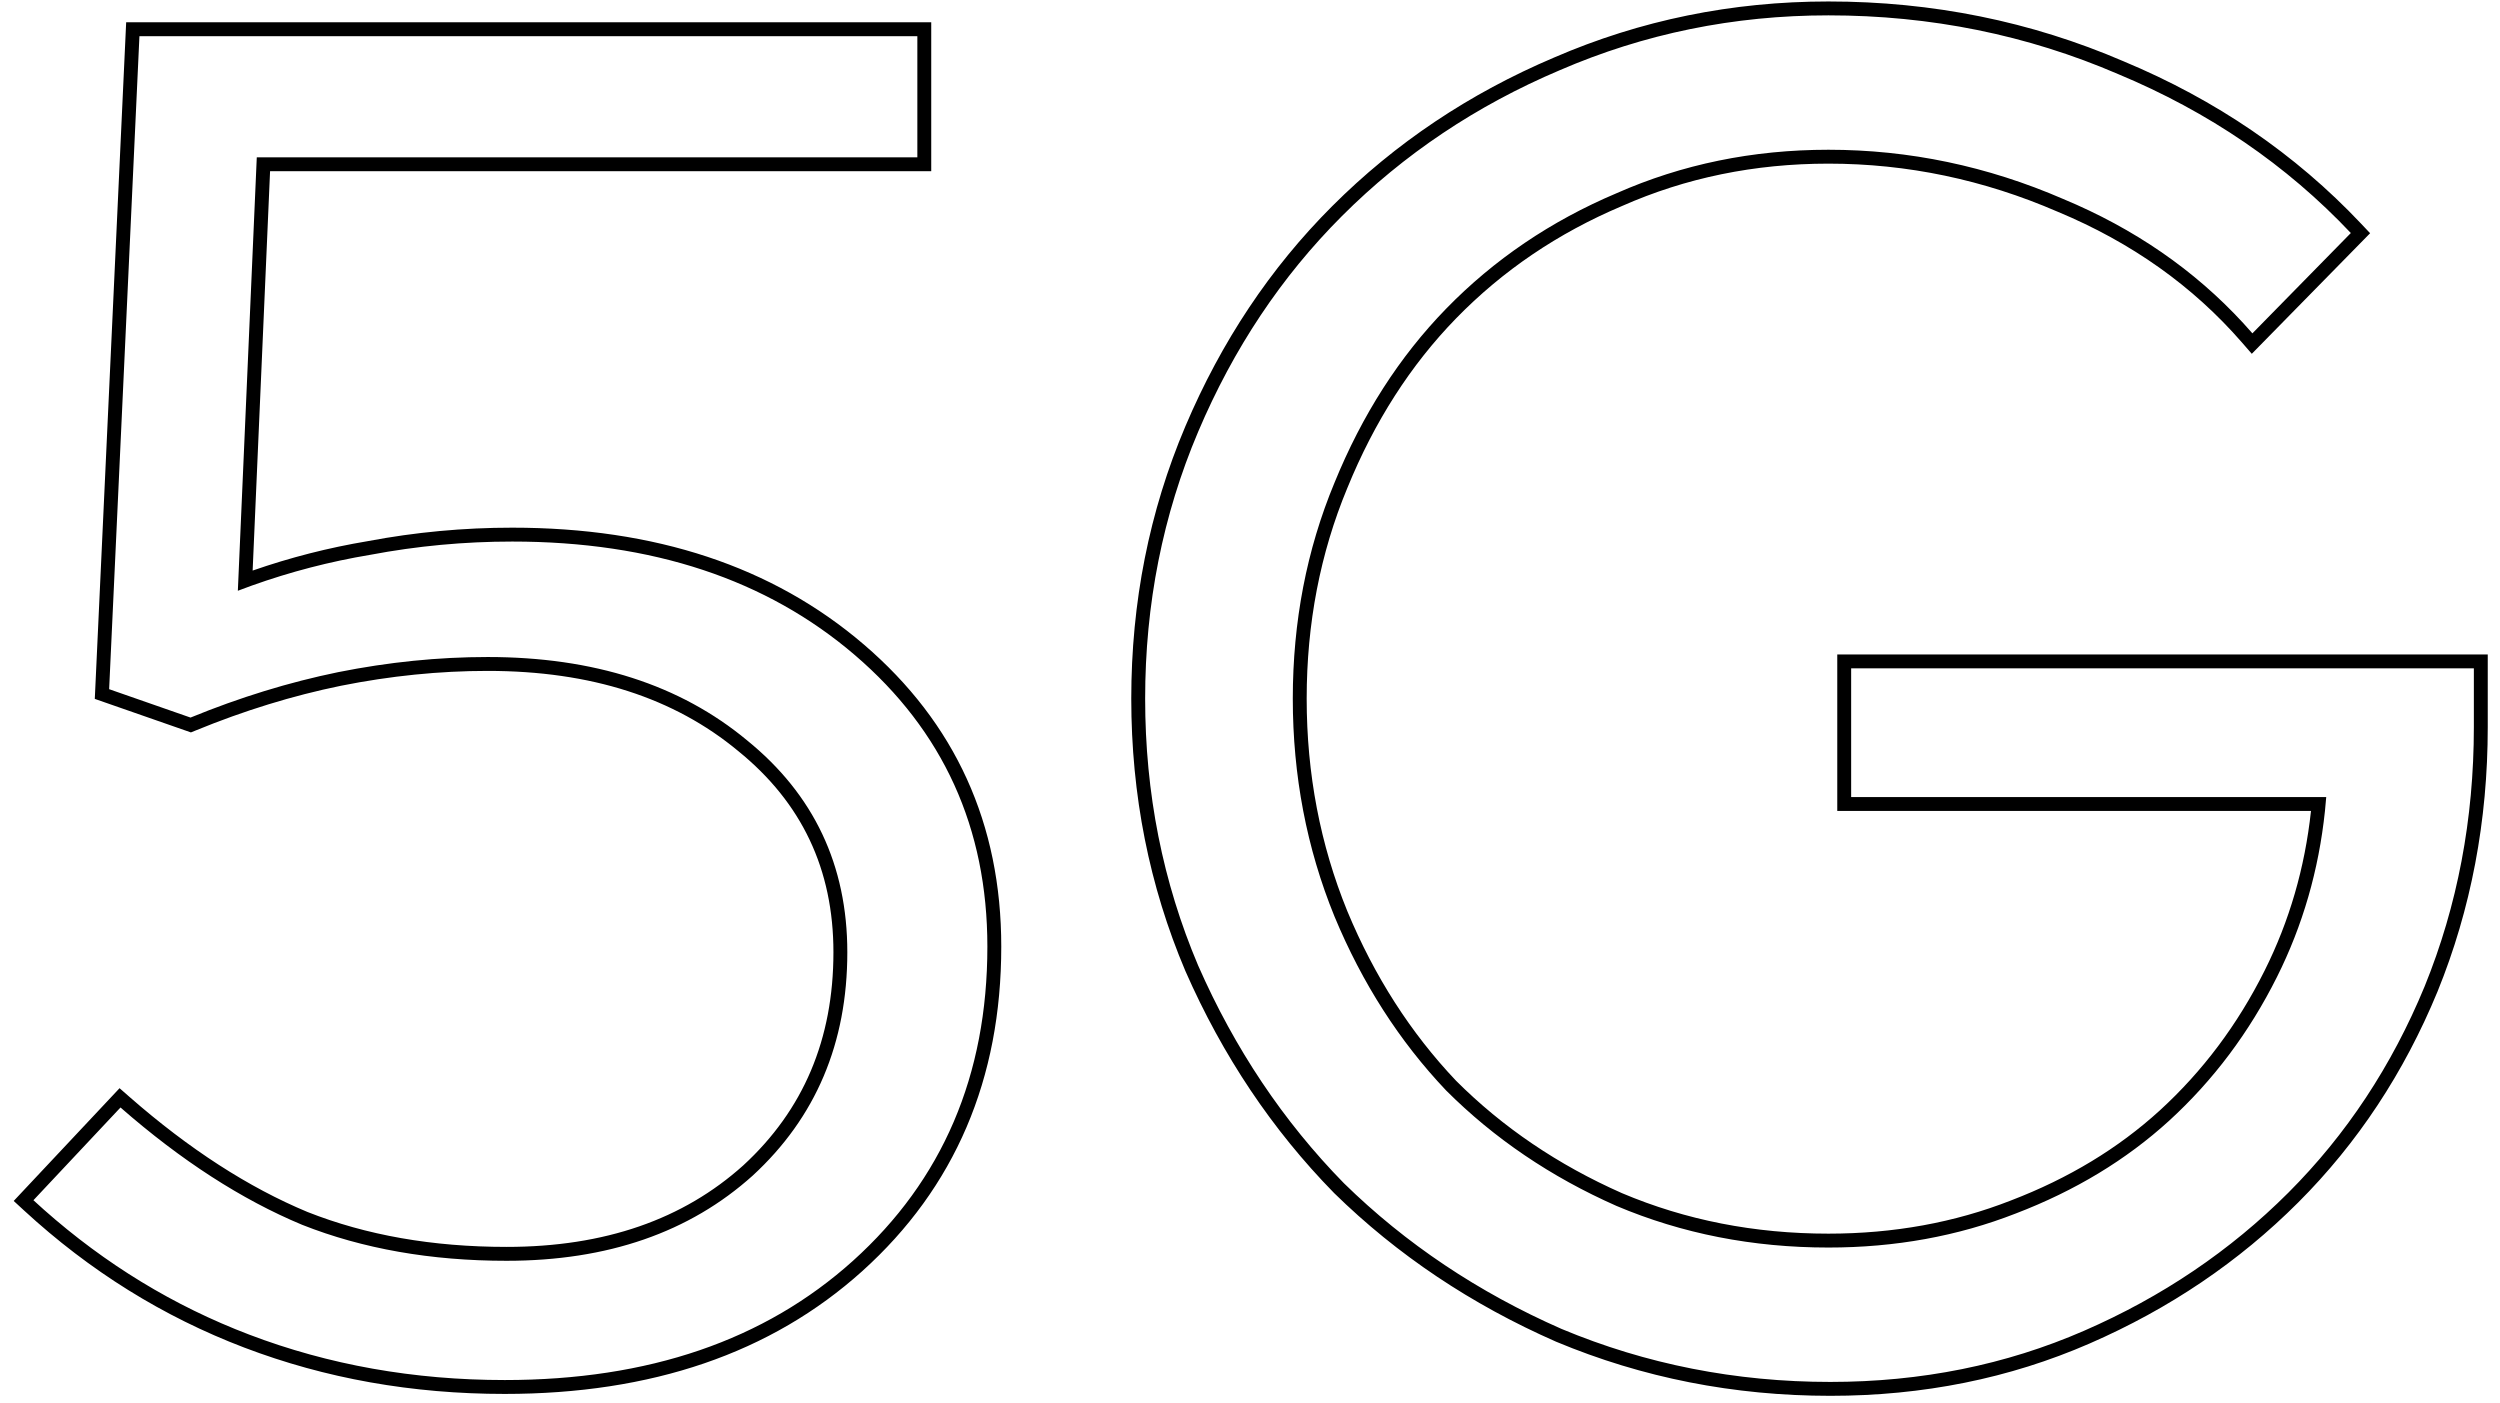 <?xml version="1.0" encoding="UTF-8"?> <svg xmlns="http://www.w3.org/2000/svg" width="180" height="101" viewBox="0 0 180 101" fill="none"> <path fill-rule="evenodd" clip-rule="evenodd" d="M6.825 50.32L9.084 1.605H67.049V12.327H19.445L18.19 41.081C20.889 40.141 23.656 39.434 26.489 38.961C29.909 38.315 33.375 37.992 36.885 37.992C47.158 37.992 55.626 40.772 62.202 46.409C68.789 52.054 72.091 59.33 72.091 68.155C72.091 77.684 68.761 85.502 62.085 91.52C55.505 97.442 46.89 100.363 36.34 100.363C29.686 100.363 23.432 99.253 17.587 97.026C11.741 94.799 6.454 91.505 1.729 87.152L0.987 86.468L8.608 78.35L9.334 78.986C13.629 82.744 17.896 85.494 22.135 87.261C26.359 88.932 31.135 89.777 36.477 89.777C43.545 89.777 49.195 87.795 53.519 83.905C57.84 79.928 60.007 74.842 60.007 68.564C60.007 62.593 57.732 57.792 53.154 54.077L53.145 54.07C48.546 50.252 42.565 48.305 35.114 48.305C31.64 48.305 28.118 48.661 24.547 49.375C21.069 50.088 17.586 51.16 14.098 52.591L13.747 52.734L6.825 50.32ZM24.348 48.395C27.982 47.668 31.571 47.305 35.114 47.305C42.745 47.305 48.969 49.303 53.784 53.301C58.599 57.207 61.007 62.295 61.007 68.564C61.007 75.105 58.735 80.465 54.193 84.645C49.65 88.733 43.745 90.777 36.477 90.777C31.026 90.777 26.119 89.914 21.759 88.188C17.398 86.371 13.037 83.554 8.676 79.739L2.407 86.416C2.653 86.643 2.9 86.866 3.149 87.087C7.592 91.025 12.523 94.027 17.943 96.092C23.666 98.272 29.799 99.363 36.34 99.363C46.697 99.363 55.056 96.501 61.415 90.777C67.866 84.963 71.091 77.422 71.091 68.155C71.091 59.615 67.911 52.619 61.552 47.168C55.192 41.717 46.97 38.992 36.885 38.992C33.433 38.992 30.026 39.31 26.665 39.946C23.752 40.431 20.911 41.169 18.142 42.158C17.802 42.28 17.463 42.406 17.125 42.535L18.488 11.327H66.049V2.606H10.039L7.858 49.621L13.718 51.665C17.261 50.212 20.805 49.122 24.348 48.395ZM175.501 71.393L175.499 71.398C173.089 77.238 169.747 82.302 165.47 86.578C161.199 90.85 156.187 94.235 150.444 96.736C144.677 99.248 138.453 100.499 131.784 100.499C124.842 100.499 118.26 99.202 112.047 96.606L112.038 96.602L112.03 96.599C105.929 93.918 100.603 90.354 96.06 85.904L96.053 85.897L96.046 85.889C91.596 81.347 88.032 76.021 85.351 69.92L85.346 69.908C82.748 63.783 81.451 57.244 81.451 50.303C81.451 43.361 82.748 36.822 85.346 30.697C87.937 24.589 91.46 19.302 95.917 14.845C100.462 10.3 105.793 6.731 111.902 4.139C118.117 1.45 124.702 0.106 131.647 0.106C139.136 0.106 146.219 1.54 152.888 4.41C159.55 7.187 165.254 11.08 169.987 16.092L170.648 16.792L162.129 25.474L161.419 24.657C157.893 20.602 153.48 17.465 148.161 15.248L148.148 15.243C142.82 12.934 137.322 11.782 131.647 11.782C126.328 11.782 121.379 12.801 116.789 14.831L116.781 14.834L116.774 14.838C112.168 16.786 108.191 19.483 104.835 22.927C101.572 26.279 98.96 30.346 97.005 35.144L97.002 35.15C95.057 39.837 94.081 44.884 94.081 50.303C94.081 55.72 95.057 60.814 97.003 65.594C98.957 70.298 101.569 74.368 104.836 77.814C108.192 81.168 112.171 83.867 116.781 85.907C121.373 87.849 126.324 88.823 131.647 88.823C136.347 88.823 140.72 88.026 144.774 86.439L144.781 86.436C148.946 84.841 152.515 82.678 155.503 79.954C158.589 77.132 161.105 73.78 163.051 69.888C164.834 66.321 165.949 62.491 166.391 58.389H132.283V47.122H179.118V52.347C179.118 59.101 177.915 65.453 175.501 71.393ZM167.488 57.389C167.462 57.724 167.431 58.057 167.397 58.389C166.95 62.645 165.799 66.627 163.945 70.335C161.946 74.333 159.357 77.785 156.177 80.693C153.088 83.509 149.409 85.735 145.139 87.37C140.96 89.005 136.462 89.823 131.647 89.823C126.196 89.823 121.108 88.824 116.384 86.825C111.66 84.736 107.572 81.965 104.119 78.512C100.758 74.969 98.078 70.79 96.079 65.975C94.08 61.069 93.081 55.845 93.081 50.303C93.081 44.761 94.08 39.582 96.079 34.767C98.078 29.861 100.758 25.682 104.119 22.23C107.572 18.686 111.66 15.915 116.384 13.916C121.108 11.827 126.196 10.782 131.647 10.782C137.462 10.782 143.095 11.963 148.546 14.325C153.668 16.459 157.987 19.436 161.505 23.254C161.731 23.5 161.954 23.749 162.173 24.001L169.26 16.778C164.626 11.872 159.039 8.057 152.498 5.331C145.956 2.515 139.006 1.106 131.647 1.106C124.833 1.106 118.383 2.424 112.296 5.058C106.3 7.602 101.076 11.1 96.624 15.552C92.263 19.913 88.811 25.091 86.267 31.087C83.723 37.084 82.451 43.489 82.451 50.303C82.451 57.117 83.723 63.522 86.267 69.518C88.901 75.514 92.399 80.738 96.76 85.19C101.212 89.551 106.436 93.048 112.432 95.683C118.519 98.227 124.97 99.499 131.784 99.499C138.325 99.499 144.412 98.272 150.045 95.819C155.678 93.366 160.584 90.05 164.763 85.871C168.942 81.692 172.213 76.74 174.575 71.017C176.937 65.202 178.118 58.979 178.118 52.347V48.122H133.283V57.389H167.488Z" fill="black"></path> </svg> 